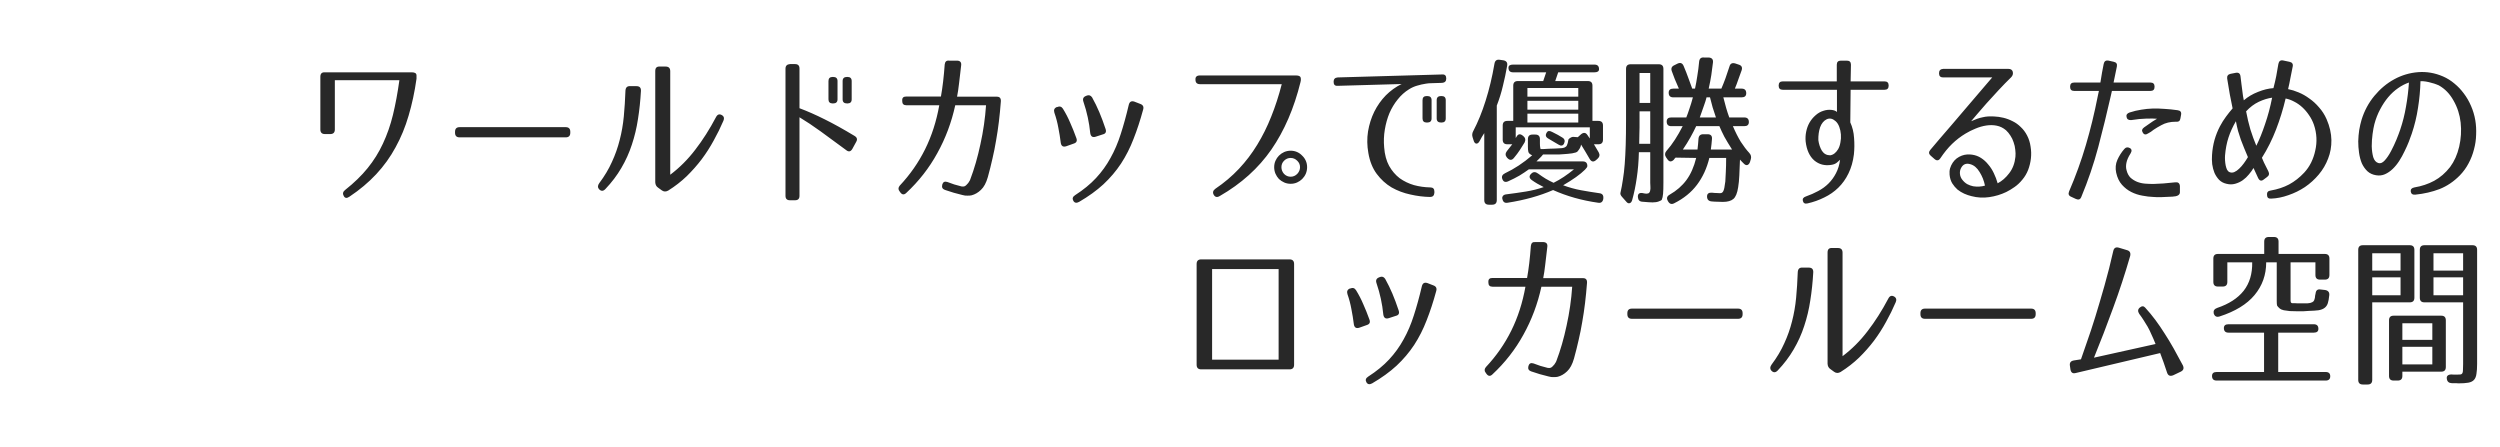 <svg width="744" height="133" viewBox="0 0 744 133" fill="none" xmlns="http://www.w3.org/2000/svg">
<path d="M123.954 23.435C123.399 27.355 122.615 31.014 121.602 34.411C120.622 37.776 119.332 40.912 117.731 43.819C116.163 46.726 114.236 49.405 111.949 51.855C109.695 54.272 107.049 56.494 104.011 58.519C103.227 59.074 102.655 59.009 102.296 58.323C101.904 57.637 102.051 57.033 102.737 56.51C105.383 54.419 107.604 52.263 109.401 50.042C111.23 47.788 112.749 45.354 113.958 42.741C115.199 40.095 116.196 37.237 116.947 34.166C117.698 31.063 118.335 27.633 118.858 23.876H99.65V38.527C99.65 39.442 99.193 39.899 98.278 39.899H96.71C95.795 39.899 95.338 39.442 95.338 38.527V22.847C95.338 21.9 95.795 21.459 96.71 21.524H122.582C123.497 21.524 123.954 21.834 123.954 22.455V23.435ZM168.348 37.841C169.263 37.841 169.72 38.298 169.72 39.213V39.507C169.72 40.422 169.263 40.879 168.348 40.879H136.792C135.877 40.879 135.42 40.422 135.42 39.507V39.213C135.42 38.298 135.877 37.841 136.792 37.841H168.348ZM199.463 52.002C202.24 49.911 204.722 47.429 206.911 44.554C209.132 41.679 211.19 38.445 213.085 34.852C213.542 33.97 214.179 33.807 214.996 34.362C215.486 34.721 215.584 35.244 215.29 35.93C214.441 37.923 213.477 39.883 212.399 41.81C211.354 43.737 210.161 45.599 208.822 47.396C207.483 49.16 205.996 50.842 204.363 52.443C202.73 54.011 200.9 55.432 198.875 56.706C198.189 57.098 197.552 57.082 196.964 56.657L195.886 55.873C195.331 55.514 195.037 54.975 195.004 54.256V21.132C195.004 20.185 195.461 19.744 196.376 19.809H198.091C199.006 19.809 199.463 20.266 199.463 21.181V52.002ZM189.418 25.64C190.365 25.64 190.806 26.13 190.741 27.11C190.578 30.017 190.284 32.794 189.859 35.44C189.467 38.053 188.863 40.585 188.046 43.035C187.262 45.452 186.217 47.772 184.91 49.993C183.636 52.182 182.052 54.272 180.157 56.265C179.504 56.951 178.867 56.951 178.246 56.265C177.821 55.775 177.854 55.187 178.344 54.501C179.912 52.41 181.17 50.303 182.117 48.18C183.097 46.057 183.865 43.884 184.42 41.663C185.008 39.409 185.416 37.073 185.645 34.656C185.874 32.239 186.037 29.674 186.135 26.963C186.2 26.016 186.674 25.575 187.556 25.64H189.418ZM237.928 32.206C240.28 33.088 242.763 34.182 245.376 35.489C248.022 36.796 250.995 38.445 254.294 40.438C255.078 40.895 255.241 41.5 254.784 42.251L253.657 44.309C253.167 45.158 252.546 45.273 251.795 44.652C249.018 42.594 246.503 40.748 244.249 39.115C241.995 37.482 239.888 36.077 237.928 34.901V58.274C237.928 59.156 237.487 59.597 236.605 59.597H235.086C234.204 59.597 233.763 59.156 233.763 58.274V20.446C233.763 19.597 234.204 19.139 235.086 19.074H236.605C237.487 19.074 237.928 19.515 237.928 20.397V32.206ZM253.461 29.56C253.461 30.377 253.036 30.785 252.187 30.785H252.089C251.207 30.785 250.766 30.377 250.766 29.56V24.121C250.766 23.304 251.207 22.896 252.089 22.896H252.187C253.036 22.896 253.461 23.304 253.461 24.121V29.56ZM249.247 29.56C249.247 30.377 248.806 30.785 247.924 30.785H247.826C246.977 30.785 246.552 30.377 246.552 29.56V24.121C246.552 23.304 246.977 22.896 247.826 22.896H247.924C248.806 22.896 249.247 23.304 249.247 24.121V29.56ZM296.679 28.776C297.528 28.776 297.92 29.25 297.855 30.197C297.692 32.32 297.496 34.329 297.267 36.224C297.038 38.119 296.761 39.981 296.434 41.81C296.14 43.607 295.781 45.403 295.356 47.2C294.964 48.964 294.507 50.793 293.984 52.688C293.494 54.419 292.808 55.693 291.926 56.51C291.077 57.327 290.146 57.866 289.133 58.127C288.872 58.192 288.48 58.225 287.957 58.225C287.467 58.258 286.944 58.192 286.389 58.029C284.69 57.637 282.959 57.131 281.195 56.51C280.476 56.249 280.215 55.742 280.411 54.991V54.942C280.64 54.158 281.146 53.897 281.93 54.158C282.583 54.419 283.269 54.664 283.988 54.893C284.707 55.089 285.425 55.285 286.144 55.481C286.503 55.546 286.814 55.53 287.075 55.432C287.369 55.301 287.728 54.975 288.153 54.452C288.218 54.354 288.3 54.223 288.398 54.06C288.529 53.897 288.643 53.684 288.741 53.423C289.95 50.254 290.962 46.743 291.779 42.888C292.628 39.033 293.184 35.179 293.445 31.324H284.282C283.171 36.42 281.391 41.173 278.941 45.583C276.524 49.993 273.437 53.946 269.68 57.441C269.059 58.029 268.488 57.98 267.965 57.294L267.72 56.951C267.263 56.396 267.279 55.824 267.769 55.236C270.84 51.969 273.355 48.36 275.315 44.407C277.275 40.454 278.68 36.093 279.529 31.324H269.729C268.912 31.324 268.504 30.916 268.504 30.099V29.952C268.439 29.135 268.831 28.727 269.68 28.727H280.019C280.509 26.016 280.885 22.831 281.146 19.172C281.244 18.323 281.685 17.947 282.469 18.045H284.919C285.768 18.11 286.144 18.568 286.046 19.417C285.817 21.573 285.605 23.386 285.409 24.856C285.246 26.326 285.05 27.633 284.821 28.776H296.679ZM323.335 28.482C324.021 28.188 324.576 28.351 325.001 28.972C325.818 30.442 326.536 31.912 327.157 33.382C327.778 34.852 328.398 36.518 329.019 38.38C329.313 39.262 329.035 39.801 328.186 39.997L326.079 40.683C325.164 40.977 324.625 40.634 324.462 39.654C324.299 38.021 324.054 36.453 323.727 34.95C323.4 33.415 322.959 31.83 322.404 30.197C322.143 29.38 322.42 28.825 323.237 28.531L323.335 28.482ZM339.358 30.932C340.175 31.226 340.452 31.798 340.191 32.647C339.342 35.783 338.394 38.674 337.349 41.32C336.336 43.966 335.095 46.416 333.625 48.67C332.155 50.891 330.407 52.949 328.382 54.844C326.357 56.706 323.939 58.454 321.13 60.087C320.346 60.512 319.774 60.397 319.415 59.744C319.056 59.091 319.235 58.535 319.954 58.078C322.437 56.477 324.511 54.779 326.177 52.982C327.876 51.153 329.313 49.16 330.489 47.004C331.698 44.848 332.71 42.48 333.527 39.899C334.376 37.286 335.177 34.378 335.928 31.177C336.157 30.262 336.712 29.952 337.594 30.246L339.358 30.932ZM314.613 31.863C315.332 31.536 315.903 31.7 316.328 32.353C317.177 33.725 317.896 35.113 318.484 36.518C319.105 37.89 319.709 39.393 320.297 41.026C320.656 41.908 320.395 42.48 319.513 42.741L317.308 43.525C316.393 43.819 315.854 43.492 315.691 42.545C315.495 40.977 315.25 39.458 314.956 37.988C314.695 36.518 314.303 35.032 313.78 33.529C313.519 32.712 313.78 32.141 314.564 31.814L314.613 31.863ZM385.614 22.455C386.333 22.455 386.79 22.602 386.986 22.896C387.084 23.059 387.133 23.255 387.133 23.484C387.166 23.713 387.133 24.023 387.035 24.415C385.108 32.222 382.217 38.919 378.362 44.505C374.507 50.058 369.395 54.664 363.025 58.323C362.241 58.813 361.637 58.699 361.212 57.98C360.82 57.294 360.983 56.69 361.702 56.167C364.315 54.403 366.651 52.427 368.709 50.238C370.767 48.049 372.58 45.665 374.148 43.084C375.749 40.471 377.137 37.678 378.313 34.705C379.522 31.7 380.567 28.482 381.449 25.052H357.145C356.23 25.052 355.773 24.611 355.773 23.729C355.708 22.88 356.149 22.455 357.096 22.455H385.614ZM384.095 47.004C383.344 47.004 382.69 47.282 382.135 47.837C381.612 48.36 381.351 48.997 381.351 49.748C381.351 50.499 381.612 51.169 382.135 51.757C382.69 52.312 383.344 52.59 384.095 52.59C384.846 52.59 385.5 52.312 386.055 51.757C386.61 51.169 386.888 50.499 386.888 49.748C386.888 48.997 386.61 48.36 386.055 47.837C385.5 47.282 384.846 47.004 384.095 47.004ZM384.095 44.848C384.781 44.848 385.418 44.979 386.006 45.24C386.594 45.501 387.1 45.861 387.525 46.318C387.982 46.743 388.342 47.249 388.603 47.837C388.864 48.425 388.995 49.062 388.995 49.748C388.995 50.434 388.864 51.087 388.603 51.708C388.342 52.296 387.982 52.819 387.525 53.276C387.1 53.701 386.594 54.044 386.006 54.305C385.418 54.566 384.781 54.697 384.095 54.697C383.409 54.697 382.772 54.566 382.184 54.305C381.596 54.044 381.073 53.701 380.616 53.276C380.191 52.819 379.848 52.296 379.587 51.708C379.326 51.087 379.195 50.434 379.195 49.748C379.195 49.062 379.326 48.425 379.587 47.837C379.848 47.249 380.191 46.743 380.616 46.318C381.073 45.861 381.596 45.501 382.184 45.24C382.805 44.979 383.442 44.848 384.095 44.848ZM429.175 22.161C429.992 22.096 430.4 22.488 430.4 23.337V23.386C430.4 24.17 429.992 24.595 429.175 24.66L425.99 24.758C425.402 24.758 424.847 24.807 424.324 24.905C423.442 25.036 422.576 25.232 421.727 25.493C420.91 25.722 420.11 26.081 419.326 26.571C418.052 27.355 416.925 28.368 415.945 29.609C414.965 30.818 414.148 32.173 413.495 33.676C412.874 35.179 412.417 36.812 412.123 38.576C411.829 40.307 411.764 42.071 411.927 43.868C412.09 46.024 412.58 47.853 413.397 49.356C414.246 50.859 415.292 52.084 416.533 53.031C417.807 53.946 419.228 54.632 420.796 55.089C422.364 55.514 423.981 55.742 425.647 55.775C426.464 55.775 426.872 56.183 426.872 57V57.392C426.807 58.209 426.382 58.617 425.598 58.617C423.671 58.584 421.711 58.339 419.718 57.882C417.725 57.457 415.863 56.755 414.132 55.775C412.433 54.762 410.963 53.423 409.722 51.757C408.481 50.091 407.648 48.017 407.223 45.534C406.831 43.345 406.798 41.206 407.125 39.115C407.484 36.992 408.105 35.032 408.987 33.235C409.902 31.406 411.045 29.789 412.417 28.384C413.822 26.979 415.39 25.852 417.121 25.003L398.109 25.542C397.292 25.607 396.884 25.215 396.884 24.366V24.317C396.884 23.533 397.292 23.108 398.109 23.043L429.175 22.161ZM430.253 35.244C430.253 36.061 429.828 36.469 428.979 36.469H428.881C427.999 36.469 427.558 36.061 427.558 35.244V29.805C427.558 28.988 427.999 28.58 428.881 28.58H428.979C429.828 28.58 430.253 28.988 430.253 29.805V35.244ZM426.039 35.244C426.039 36.061 425.598 36.469 424.716 36.469H424.618C423.769 36.469 423.344 36.061 423.344 35.244V29.805C423.344 28.988 423.769 28.58 424.618 28.58H424.716C425.598 28.58 426.039 28.988 426.039 29.805V35.244ZM445.443 59.548C445.443 60.463 444.986 60.92 444.071 60.92H443.091C442.176 60.92 441.719 60.463 441.719 59.548V39.605C441.458 39.997 441.213 40.389 440.984 40.781C440.788 41.173 440.576 41.565 440.347 41.957C440.053 42.512 439.71 42.774 439.318 42.741C438.959 42.676 438.697 42.349 438.534 41.761L438.24 40.83C438.044 40.209 438.109 39.605 438.436 39.017C439.841 36.338 441.066 33.333 442.111 30.001C443.189 26.636 444.071 22.945 444.757 18.927C444.92 18.012 445.459 17.637 446.374 17.8L447.403 17.947C448.318 18.11 448.693 18.649 448.53 19.564C448.171 21.622 447.746 23.631 447.256 25.591C446.799 27.551 446.194 29.495 445.443 31.422V59.548ZM447.06 59.352C446.962 58.437 447.37 57.931 448.285 57.833C450.376 57.572 452.319 57.294 454.116 57C455.945 56.706 457.709 56.265 459.408 55.677C458.069 55.024 456.876 54.321 455.831 53.57C455.014 52.949 454.998 52.296 455.782 51.61C456.337 51.087 456.991 51.104 457.742 51.659C458.493 52.214 459.245 52.721 459.996 53.178C460.78 53.635 461.564 54.044 462.348 54.403C463.393 53.88 464.406 53.292 465.386 52.639C466.366 51.986 467.379 51.234 468.424 50.385H454.998C454.149 51.006 453.218 51.626 452.205 52.247C451.192 52.835 450.065 53.407 448.824 53.962C447.942 54.354 447.354 54.093 447.06 53.178C446.831 52.492 447.109 51.953 447.893 51.561C450.67 50.254 453.365 48.474 455.978 46.22C455.357 45.959 454.982 45.632 454.851 45.24C454.753 44.848 454.704 44.342 454.704 43.721V41.418C454.704 40.503 455.161 40.046 456.076 40.046H456.909C457.824 40.046 458.281 40.503 458.281 41.418V42.741C458.281 43.231 458.314 43.639 458.379 43.966C458.412 44.129 458.444 44.26 458.477 44.358C458.575 44.358 458.869 44.358 459.359 44.358C459.882 44.325 460.437 44.293 461.025 44.26C461.613 44.227 462.152 44.211 462.642 44.211C463.165 44.178 463.475 44.162 463.573 44.162C464.52 44.162 465.223 44.064 465.68 43.868C466.007 43.705 466.219 43.492 466.317 43.231C466.448 42.937 466.546 42.643 466.611 42.349L466.758 41.516C466.889 41.385 467.019 41.255 467.15 41.124C467.281 41.026 467.428 40.944 467.591 40.879C467.754 40.781 467.95 40.732 468.179 40.732L469.551 40.83L470.531 39.948C471.282 39.36 471.903 39.425 472.393 40.144C472.72 40.601 472.965 40.961 473.128 41.222V37.89H451.078V41.075C451.143 40.944 451.209 40.846 451.274 40.781C451.731 39.866 452.352 39.719 453.136 40.34L453.332 40.487C453.953 41.01 454.083 41.647 453.724 42.398C453.267 43.149 452.793 43.901 452.303 44.652C451.813 45.403 451.225 46.187 450.539 47.004C449.918 47.755 449.265 47.755 448.579 47.004L448.481 46.906C447.958 46.285 447.942 45.648 448.432 44.995L450.049 42.937H448.579C447.664 42.937 447.207 42.48 447.207 41.565V37.351C447.207 36.436 447.664 35.979 448.579 35.979H450.343V25.493C450.343 24.578 450.8 24.121 451.715 24.121H459.261L460.143 21.524H450.294C449.379 21.524 448.922 21.067 448.922 20.152C448.922 19.531 449.379 19.221 450.294 19.221H474.5C475.415 19.221 475.872 19.678 475.872 20.593C475.872 21.214 475.415 21.524 474.5 21.524H463.72L462.838 24.121H472.54C473.455 24.121 473.912 24.578 473.912 25.493V35.979H475.676C476.591 35.979 477.048 36.436 477.048 37.351V41.565C477.048 42.48 476.591 42.937 475.676 42.937H474.353C474.647 43.46 474.908 43.901 475.137 44.26C475.366 44.619 475.578 44.979 475.774 45.338C476.166 46.057 476.052 46.694 475.431 47.249L474.99 47.641C474.239 48.294 473.602 48.18 473.079 47.298C472.622 46.481 472.181 45.73 471.756 45.044C471.331 44.325 470.923 43.656 470.531 43.035C470.466 43.427 470.351 43.77 470.188 44.064C470.025 44.358 469.796 44.685 469.502 45.044C469.404 45.175 469.208 45.289 468.914 45.387C468.62 45.485 468.277 45.567 467.885 45.632C467.493 45.697 467.068 45.746 466.611 45.779C466.186 45.812 465.778 45.844 465.386 45.877C465.027 45.91 464.537 45.942 463.916 45.975C463.328 45.975 462.609 45.975 461.76 45.975C461.662 45.975 461.482 45.975 461.221 45.975C460.96 45.975 460.682 45.975 460.388 45.975C460.127 45.975 459.882 45.975 459.653 45.975C459.424 45.975 459.277 45.975 459.212 45.975C459.147 46.138 458.493 46.824 457.252 48.033H471.021C471.936 48.033 472.393 48.49 472.393 49.405C472.393 49.666 472.164 50.026 471.707 50.483C470.302 51.888 468.13 53.439 465.19 55.138C466.954 55.791 468.718 56.281 470.482 56.608C472.246 56.935 474.059 57.229 475.921 57.49C476.836 57.588 477.244 58.094 477.146 59.009V59.156C476.983 60.103 476.46 60.495 475.578 60.332C470.743 59.646 466.284 58.388 462.201 56.559C458.216 58.29 453.708 59.548 448.677 60.332C447.795 60.495 447.272 60.103 447.109 59.156L447.06 58.862V59.352ZM454.557 28.776H469.698V26.179H454.557V28.776ZM454.557 30.001V32.647H469.698V30.001H454.557ZM454.557 33.823V36.469H469.698V33.823H454.557ZM460.829 41.271C459.98 40.814 459.816 40.193 460.339 39.409C460.633 38.886 461.188 38.854 462.005 39.311C462.626 39.605 463.165 39.883 463.622 40.144C464.112 40.405 464.553 40.667 464.945 40.928C465.664 41.353 465.827 41.973 465.435 42.79C465.076 43.411 464.537 43.492 463.818 43.035C463.361 42.741 462.887 42.463 462.397 42.202C461.907 41.908 461.384 41.598 460.829 41.271ZM497.383 37.547C496.468 37.547 496.011 37.09 496.011 36.175C496.011 35.358 496.468 34.95 497.383 34.95H501.842C502.136 34.231 502.446 33.366 502.773 32.353C503.132 31.34 503.475 30.213 503.802 28.972H497.971C497.056 28.972 496.599 28.515 496.599 27.6C496.599 26.783 497.056 26.375 497.971 26.375H499.637C499.18 25.33 498.771 24.382 498.412 23.533C498.085 22.684 497.791 21.9 497.53 21.181C497.236 20.364 497.481 19.776 498.265 19.417L499.245 18.927C500.094 18.535 500.699 18.78 501.058 19.662C501.613 20.969 502.087 22.177 502.479 23.288C502.871 24.399 503.247 25.428 503.606 26.375H504.439C504.7 25.166 504.929 23.892 505.125 22.553C505.354 21.214 505.533 19.809 505.664 18.339C505.762 17.424 506.252 17.016 507.134 17.114H508.506C509.453 17.179 509.878 17.669 509.78 18.584C509.649 19.793 509.486 21.034 509.29 22.308C509.094 23.582 508.833 24.938 508.506 26.375H512.279C512.704 25.395 513.112 24.366 513.504 23.288C513.896 22.177 514.288 21.018 514.68 19.809C514.909 18.927 515.48 18.617 516.395 18.878L517.424 19.221C518.306 19.482 518.6 20.054 518.306 20.936C517.947 21.949 517.604 22.896 517.277 23.778C516.983 24.66 516.656 25.526 516.297 26.375H518.306C519.221 26.375 519.678 26.832 519.678 27.747C519.678 28.564 519.221 28.972 518.306 28.972H512.867C513.128 30.05 513.406 31.095 513.7 32.108C513.994 33.121 514.304 34.068 514.631 34.95H519.09C520.005 34.95 520.462 35.407 520.462 36.322C520.462 37.139 520.005 37.547 519.09 37.547H515.709C516.46 39.311 517.244 40.863 518.061 42.202C518.91 43.509 519.743 44.603 520.56 45.485C521.083 46.04 521.246 46.661 521.05 47.347L520.805 48.18C520.642 48.67 520.38 48.98 520.021 49.111C519.694 49.209 519.351 49.078 518.992 48.719C518.796 48.49 518.584 48.278 518.355 48.082C518.159 47.853 517.979 47.657 517.816 47.494C517.751 49.323 517.685 50.908 517.62 52.247C517.555 53.586 517.44 54.746 517.277 55.726C517.016 57.457 516.542 58.617 515.856 59.205C515.17 59.793 514.125 60.087 512.72 60.087C512.295 60.087 511.789 60.071 511.201 60.038C510.613 60.038 509.992 60.005 509.339 59.94C508.457 59.842 508.016 59.352 508.016 58.47C508.016 57.653 508.506 57.278 509.486 57.343C509.943 57.408 510.384 57.441 510.809 57.441C511.234 57.474 511.577 57.49 511.838 57.49C512.067 57.49 512.246 57.457 512.377 57.392C512.54 57.327 512.687 57.18 512.818 56.951C512.949 56.722 513.063 56.379 513.161 55.922C513.259 55.465 513.357 54.828 513.455 54.011C513.52 53.292 513.569 52.345 513.602 51.169C513.667 49.993 513.7 48.605 513.7 47.004H508.702C507.951 50.075 506.726 52.737 505.027 54.991C503.328 57.245 501.074 59.074 498.265 60.479C497.481 60.904 496.86 60.708 496.403 59.891L496.354 59.793C495.897 59.009 496.076 58.388 496.893 57.931C498.951 56.755 500.617 55.301 501.891 53.57C503.165 51.839 504.129 49.65 504.782 47.004L498.657 46.906C498.559 47.004 498.461 47.102 498.363 47.2C498.265 47.298 498.183 47.412 498.118 47.543C497.759 47.902 497.399 48.066 497.04 48.033C496.713 47.968 496.419 47.723 496.158 47.298L495.815 46.808C495.39 46.155 495.423 45.534 495.913 44.946C496.86 43.868 497.71 42.741 498.461 41.565C499.245 40.356 500.013 39.017 500.764 37.547H497.383ZM483.908 20.495C483.908 19.58 484.365 19.123 485.28 19.123H493.659C494.574 19.123 495.031 19.58 495.031 20.495V54.403C495.031 55.808 494.998 56.886 494.933 57.637C494.868 58.421 494.737 59.025 494.541 59.45C494.476 59.581 494.182 59.744 493.659 59.94C493.169 60.136 492.548 60.234 491.797 60.234C491.536 60.234 491.16 60.218 490.67 60.185C490.18 60.152 489.559 60.103 488.808 60.038C487.959 60.005 487.501 59.548 487.436 58.666C487.371 57.751 487.795 57.343 488.71 57.441C489.069 57.506 489.331 57.555 489.494 57.588C489.69 57.621 489.837 57.637 489.935 57.637C490.36 57.637 490.654 57.539 490.817 57.343C490.98 57.147 491.078 56.902 491.111 56.608C491.176 56.281 491.193 55.922 491.16 55.53C491.127 55.138 491.111 54.762 491.111 54.403V45.289H487.73C487.665 48.066 487.452 50.63 487.093 52.982C486.766 55.301 486.309 57.506 485.721 59.597C485.558 60.12 485.296 60.414 484.937 60.479C484.61 60.577 484.267 60.397 483.908 59.94L482.781 58.666C482.324 58.176 482.144 57.751 482.242 57.392C482.536 56.118 482.781 54.795 482.977 53.423C483.206 52.051 483.385 50.516 483.516 48.817C483.647 47.118 483.745 45.224 483.81 43.133C483.875 41.042 483.908 38.641 483.908 35.93V20.495ZM487.926 30.638H491.111V21.72H487.926V30.638ZM510.662 34.95C510.303 33.937 509.976 32.941 509.682 31.961C509.421 30.981 509.159 29.985 508.898 28.972H507.869C507.706 29.658 507.444 30.491 507.085 31.471C506.758 32.451 506.35 33.611 505.86 34.95H510.662ZM487.926 33.137V37.988C487.926 38.543 487.91 39.229 487.877 40.046C487.877 40.83 487.861 41.745 487.828 42.79H491.111V33.137H487.926ZM505.174 44.505C505.305 43.427 505.403 42.365 505.468 41.32C505.533 40.405 506.007 39.948 506.889 39.948H508.163C509.11 39.948 509.551 40.405 509.486 41.32C509.453 41.875 509.404 42.414 509.339 42.937C509.306 43.427 509.241 43.95 509.143 44.505H515.464C514.549 43.068 513.782 41.794 513.161 40.683C512.573 39.54 512.083 38.494 511.691 37.547H504.782C504.292 38.592 503.72 39.703 503.067 40.879C502.414 42.055 501.662 43.264 500.813 44.505H505.174ZM560.838 24.219C561.655 24.219 562.063 24.627 562.063 25.444V25.493C562.063 26.31 561.655 26.718 560.838 26.718H550.744L550.646 36.42C551.299 37.857 551.675 39.409 551.773 41.075C551.904 42.708 551.887 44.325 551.724 45.926C551.463 48.049 550.924 49.944 550.107 51.61C549.323 53.243 548.31 54.664 547.069 55.873C545.86 57.049 544.472 58.013 542.904 58.764C541.336 59.548 539.686 60.136 537.955 60.528C537.171 60.724 536.697 60.479 536.534 59.793C536.371 59.172 536.665 58.731 537.416 58.47C538.723 58.013 539.948 57.474 541.091 56.853C542.267 56.232 543.296 55.481 544.178 54.599C545.06 53.717 545.795 52.704 546.383 51.561C547.004 50.385 547.412 49.046 547.608 47.543C547.445 47.706 547.134 47.984 546.677 48.376C546.252 48.735 545.697 48.964 545.011 49.062C543.051 49.389 541.352 48.948 539.915 47.739C538.51 46.498 537.661 44.636 537.367 42.153C537.269 41.173 537.318 40.193 537.514 39.213C537.71 38.233 538.037 37.335 538.494 36.518C538.984 35.669 539.588 34.934 540.307 34.313C541.026 33.66 541.842 33.202 542.757 32.941C543.476 32.712 544.211 32.631 544.962 32.696C545.746 32.761 546.318 32.974 546.677 33.333V26.718H530.556C529.739 26.718 529.331 26.31 529.331 25.493V25.444C529.331 24.627 529.739 24.219 530.556 24.219H546.628V19.27C546.628 18.453 547.036 18.045 547.853 18.045H549.617C550.434 18.045 550.842 18.453 550.842 19.27L550.744 24.219H560.838ZM546.236 36.028C545.387 35.277 544.521 35.097 543.639 35.489C542.757 35.914 542.104 36.698 541.679 37.841C541.287 38.984 541.107 40.275 541.14 41.712C541.303 42.921 541.663 43.982 542.218 44.897C542.806 45.779 543.623 46.22 544.668 46.22C545.583 46.089 546.367 45.485 547.02 44.407C547.347 43.852 547.575 43.182 547.706 42.398C547.869 41.614 547.918 40.814 547.853 39.997C547.788 39.18 547.624 38.429 547.363 37.743C547.102 37.024 546.726 36.453 546.236 36.028ZM597.686 20.495C598.405 20.495 598.846 20.789 599.009 21.377C599.14 21.998 598.976 22.537 598.519 22.994C597.31 24.17 596.053 25.46 594.746 26.865C593.472 28.237 592.263 29.56 591.12 30.834C590.009 32.075 589.046 33.186 588.229 34.166C587.412 35.113 586.873 35.75 586.612 36.077C587.265 35.783 587.87 35.538 588.425 35.342C588.98 35.146 589.519 34.999 590.042 34.901C590.565 34.77 591.087 34.689 591.61 34.656C592.165 34.623 592.77 34.623 593.423 34.656C594.338 34.689 595.269 34.819 596.216 35.048C597.163 35.277 598.078 35.62 598.96 36.077C599.842 36.502 600.642 37.073 601.361 37.792C602.112 38.478 602.749 39.327 603.272 40.34C603.795 41.353 604.138 42.447 604.301 43.623C604.497 44.799 604.53 45.975 604.399 47.151C604.268 48.327 603.991 49.47 603.566 50.581C603.141 51.659 602.57 52.623 601.851 53.472C601.1 54.387 600.316 55.122 599.499 55.677C598.715 56.232 597.898 56.722 597.049 57.147C595.481 57.898 593.799 58.405 592.002 58.666C590.205 58.927 588.441 58.829 586.71 58.372C586.024 58.209 585.305 57.964 584.554 57.637C583.835 57.31 583.166 56.902 582.545 56.412C581.957 55.889 581.434 55.269 580.977 54.55C580.552 53.831 580.291 52.982 580.193 52.002C580.128 51.316 580.177 50.679 580.34 50.091C580.536 49.47 580.797 48.915 581.124 48.425C581.451 47.935 581.843 47.51 582.3 47.151C582.79 46.792 583.296 46.514 583.819 46.318C584.342 46.122 584.864 46.008 585.387 45.975C585.91 45.942 586.4 45.959 586.857 46.024C587.837 46.155 588.735 46.481 589.552 47.004C590.369 47.527 591.087 48.18 591.708 48.964C592.361 49.715 592.917 50.581 593.374 51.561C593.831 52.508 594.207 53.505 594.501 54.55C595.775 53.897 596.918 52.9 597.931 51.561C598.976 50.222 599.597 48.588 599.793 46.661C599.858 45.975 599.842 45.273 599.744 44.554C599.679 43.803 599.515 43.068 599.254 42.349C599.025 41.63 598.715 40.977 598.323 40.389C597.931 39.768 597.49 39.229 597 38.772C596.151 38.053 595.22 37.596 594.207 37.4C593.227 37.204 592.198 37.188 591.12 37.351C590.042 37.514 588.964 37.825 587.886 38.282C586.841 38.707 585.861 39.197 584.946 39.752C583.476 40.634 582.137 41.663 580.928 42.839C579.719 44.015 578.56 45.436 577.449 47.102C576.959 47.821 576.387 47.902 575.734 47.347L574.558 46.318C573.97 45.795 573.937 45.224 574.46 44.603C575.146 43.786 576.044 42.725 577.155 41.418C578.298 40.079 579.523 38.658 580.83 37.155C582.137 35.62 583.46 34.068 584.799 32.5C586.171 30.899 587.412 29.446 588.523 28.139C589.666 26.8 590.63 25.673 591.414 24.758C592.198 23.811 592.688 23.239 592.884 23.043H578.282C577.465 23.043 577.057 22.635 577.057 21.818V21.769C577.057 20.985 577.465 20.56 578.282 20.495H597.686ZM586.367 48.866C585.158 48.507 584.26 48.85 583.672 49.895C583.345 50.45 583.215 51.071 583.28 51.757C583.345 52.41 583.574 52.982 583.966 53.472C584.391 54.027 584.881 54.468 585.436 54.795C585.991 55.089 586.579 55.301 587.2 55.432C587.821 55.53 588.425 55.563 589.013 55.53C589.634 55.497 590.205 55.399 590.728 55.236C590.434 53.766 589.895 52.41 589.111 51.169C588.36 49.928 587.445 49.16 586.367 48.866ZM648.891 35.244C648.793 35.995 648.336 36.322 647.519 36.224C645.853 36.224 644.416 36.567 643.207 37.253C642.782 37.482 642.374 37.71 641.982 37.939C641.623 38.135 641.263 38.364 640.904 38.625C640.643 38.821 640.381 39.017 640.12 39.213C639.891 39.376 639.614 39.54 639.287 39.703C638.568 40.193 638.029 40.095 637.67 39.409C637.311 38.854 637.458 38.347 638.111 37.89C638.666 37.498 639.205 37.122 639.728 36.763C640.251 36.371 640.986 35.897 641.933 35.342C641.247 35.277 640.202 35.26 638.797 35.293C637.392 35.326 635.89 35.473 634.289 35.734C633.472 35.799 632.999 35.505 632.868 34.852C632.705 34.199 632.999 33.741 633.75 33.48C634.959 33.088 636.118 32.81 637.229 32.647C638.34 32.451 639.467 32.337 640.61 32.304C641.753 32.271 642.929 32.304 644.138 32.402C645.347 32.467 646.637 32.598 648.009 32.794C648.891 32.892 649.25 33.349 649.087 34.166L648.891 35.244ZM648.744 57.196C648.744 58.013 648.009 58.454 646.539 58.519C645.232 58.584 644.138 58.633 643.256 58.666C642.407 58.699 641.606 58.682 640.855 58.617C639.842 58.584 638.748 58.454 637.572 58.225C636.429 58.029 635.334 57.67 634.289 57.147C633.244 56.624 632.313 55.906 631.496 54.991C630.679 54.076 630.108 52.884 629.781 51.414C629.487 50.042 629.601 48.768 630.124 47.592C630.647 46.416 631.333 45.338 632.182 44.358C632.639 43.803 633.195 43.705 633.848 44.064C634.436 44.391 634.501 44.93 634.044 45.681C633.391 46.694 632.982 47.625 632.819 48.474C632.656 49.291 632.672 50.026 632.868 50.679C633.097 51.594 633.489 52.329 634.044 52.884C634.632 53.407 635.285 53.815 636.004 54.109C636.755 54.403 637.539 54.583 638.356 54.648C639.205 54.713 640.038 54.746 640.855 54.746C641.868 54.713 642.848 54.664 643.795 54.599C644.775 54.534 645.967 54.419 647.372 54.256C648.221 54.158 648.679 54.534 648.744 55.383V57.196ZM639.973 24.562C640.79 24.562 641.198 24.97 641.198 25.787V25.836C641.198 26.653 640.79 27.061 639.973 27.061H628.507L628.164 28.58C627.021 33.643 625.779 38.707 624.44 43.77C623.101 48.801 621.418 53.75 619.393 58.617C619.099 59.368 618.56 59.564 617.776 59.205L616.404 58.568C615.653 58.274 615.44 57.735 615.767 56.951C617.727 52.41 619.393 47.804 620.765 43.133C622.137 38.462 623.297 33.709 624.244 28.874C624.309 28.547 624.375 28.237 624.44 27.943C624.505 27.616 624.571 27.322 624.636 27.061H617.286C616.469 27.061 616.061 26.653 616.061 25.836V25.787C616.061 24.97 616.469 24.562 617.286 24.562H625.077C625.273 23.419 625.436 22.422 625.567 21.573C625.73 20.691 625.894 19.842 626.057 19.025C626.22 18.208 626.71 17.882 627.527 18.045L629.046 18.388C629.83 18.551 630.14 19.025 629.977 19.809L628.997 24.562H639.973ZM681.329 18.388C682.146 18.551 682.472 19.025 682.309 19.809C682.08 20.952 681.852 22.096 681.623 23.239C681.427 24.35 681.198 25.444 680.937 26.522C681.95 26.718 682.995 27.045 684.073 27.502C685.184 27.959 686.245 28.564 687.258 29.315C688.303 30.034 689.267 30.916 690.149 31.961C691.064 32.974 691.815 34.15 692.403 35.489C693.318 37.612 693.791 39.67 693.824 41.663C693.857 43.623 693.53 45.469 692.844 47.2C692.191 48.931 691.26 50.516 690.051 51.953C688.842 53.39 687.47 54.632 685.935 55.677C684.4 56.69 682.766 57.49 681.035 58.078C679.304 58.699 677.589 59.042 675.89 59.107C675.073 59.172 674.665 58.797 674.665 57.98C674.6 57.229 674.959 56.804 675.743 56.706C677.801 56.347 679.63 55.742 681.231 54.893C682.864 54.011 684.367 52.835 685.739 51.365C686.556 50.483 687.242 49.487 687.797 48.376C688.352 47.233 688.761 46.04 689.022 44.799C689.316 43.525 689.43 42.251 689.365 40.977C689.3 39.67 689.055 38.396 688.63 37.155C688.271 36.11 687.781 35.146 687.16 34.264C686.572 33.382 685.902 32.598 685.151 31.912C684.4 31.226 683.599 30.671 682.75 30.246C681.901 29.789 681.051 29.478 680.202 29.315C679.451 32.484 678.503 35.554 677.36 38.527C676.217 41.5 674.812 44.309 673.146 46.955C673.211 47.053 673.407 47.51 673.734 48.327C674.093 49.111 674.534 49.993 675.057 50.973C675.416 51.692 675.286 52.263 674.665 52.688L673.685 53.423C672.999 53.978 672.444 53.831 672.019 52.982L670.647 49.993C670.288 50.614 669.83 51.251 669.275 51.904C668.752 52.557 668.148 53.129 667.462 53.619C666.776 54.109 666.008 54.468 665.159 54.697C664.342 54.926 663.493 54.926 662.611 54.697C661.729 54.501 660.994 54.109 660.406 53.521C659.851 52.933 659.393 52.247 659.034 51.463C658.707 50.646 658.479 49.781 658.348 48.866C658.25 47.919 658.234 47.004 658.299 46.122C658.397 44.587 658.642 43.1 659.034 41.663C659.459 40.193 659.998 38.837 660.651 37.596C661.206 36.551 661.811 35.587 662.464 34.705C663.117 33.823 663.771 33.006 664.424 32.255C664.13 30.883 663.852 29.495 663.591 28.09C663.33 26.653 663.068 25.085 662.807 23.386C662.709 22.602 663.052 22.128 663.836 21.965L665.355 21.671C666.204 21.508 666.678 21.867 666.776 22.749C666.907 23.664 667.005 24.464 667.07 25.15C667.168 25.836 667.25 26.457 667.315 27.012C667.38 27.567 667.446 28.074 667.511 28.531C667.576 28.988 667.658 29.429 667.756 29.854C668.965 28.809 670.369 27.976 671.97 27.355C673.571 26.702 675.106 26.326 676.576 26.228C676.903 24.987 677.18 23.794 677.409 22.651C677.638 21.475 677.85 20.266 678.046 19.025C678.209 18.176 678.683 17.833 679.467 17.996L681.329 18.388ZM668.442 33.137C668.801 35.064 669.226 36.861 669.716 38.527C670.239 40.193 670.827 41.81 671.48 43.378C672.395 41.549 673.26 39.409 674.077 36.959C674.926 34.509 675.629 31.879 676.184 29.07C674.943 29.233 673.62 29.642 672.215 30.295C670.843 30.948 669.585 31.896 668.442 33.137ZM665.404 36.077C664.457 37.71 663.722 39.327 663.199 40.928C662.676 42.529 662.333 44.309 662.17 46.269C662.137 46.726 662.137 47.216 662.17 47.739C662.203 48.262 662.268 48.768 662.366 49.258C662.464 49.715 662.595 50.124 662.758 50.483C662.954 50.842 663.199 51.087 663.493 51.218C663.95 51.414 664.424 51.414 664.914 51.218C665.437 50.989 665.927 50.646 666.384 50.189C666.874 49.732 667.331 49.209 667.756 48.621C668.213 48 668.622 47.38 668.981 46.759C668.589 45.812 668.213 44.913 667.854 44.064C667.495 43.215 667.168 42.382 666.874 41.565C666.58 40.716 666.302 39.85 666.041 38.968C665.812 38.086 665.6 37.122 665.404 36.077ZM732.044 52.198C730.247 54.027 728.238 55.383 726.017 56.265C723.796 57.114 721.378 57.67 718.765 57.931C717.981 57.996 717.54 57.686 717.442 57C717.344 56.347 717.703 55.938 718.52 55.775C720.676 55.416 722.636 54.762 724.4 53.815C726.197 52.835 727.781 51.463 729.153 49.699C730.394 48.033 731.293 46.024 731.848 43.672C732.403 41.287 732.55 38.886 732.289 36.469C732.028 34.117 731.325 31.945 730.182 29.952C729.071 27.927 727.601 26.408 725.772 25.395C725.674 25.33 725.429 25.232 725.037 25.101C724.645 24.938 724.171 24.791 723.616 24.66C723.093 24.497 722.538 24.366 721.95 24.268C721.362 24.17 720.823 24.137 720.333 24.17C720.268 26.816 720.023 29.462 719.598 32.108C719.206 34.721 718.585 37.286 717.736 39.801C717.507 40.487 717.213 41.287 716.854 42.202C716.495 43.117 716.07 44.064 715.58 45.044C715.123 46.024 714.6 46.971 714.012 47.886C713.424 48.801 712.771 49.601 712.052 50.287C711.333 50.973 710.566 51.496 709.749 51.855C708.932 52.214 708.05 52.312 707.103 52.149C706.09 51.986 705.241 51.594 704.555 50.973C703.869 50.32 703.314 49.536 702.889 48.621C702.497 47.674 702.219 46.628 702.056 45.485C701.893 44.342 701.811 43.198 701.811 42.055C701.844 40.879 701.942 39.752 702.105 38.674C702.301 37.563 702.53 36.567 702.791 35.685C703.608 33.006 704.882 30.622 706.613 28.531C708.344 26.44 710.321 24.791 712.542 23.582C714.763 22.373 717.132 21.671 719.647 21.475C722.162 21.279 724.629 21.704 727.046 22.749C728.255 23.272 729.382 23.974 730.427 24.856C731.472 25.705 732.403 26.685 733.22 27.796C734.069 28.907 734.788 30.148 735.376 31.52C735.964 32.859 736.389 34.28 736.65 35.783C736.879 37.155 736.96 38.592 736.895 40.095C736.862 41.565 736.65 43.019 736.258 44.456C735.899 45.893 735.36 47.282 734.641 48.621C733.955 49.928 733.089 51.12 732.044 52.198ZM706.613 36.959C706.417 37.71 706.237 38.69 706.074 39.899C705.911 41.108 705.829 42.316 705.829 43.525C705.862 44.734 706.009 45.812 706.27 46.759C706.564 47.706 707.07 48.294 707.789 48.523C708.41 48.719 709.047 48.458 709.7 47.739C710.353 47.02 710.974 46.106 711.562 44.995C712.15 43.884 712.689 42.741 713.179 41.565C713.669 40.356 714.045 39.36 714.306 38.576C715.057 36.355 715.629 34.084 716.021 31.765C716.446 29.413 716.74 27.012 716.903 24.562C715.825 24.921 714.747 25.477 713.669 26.228C712.624 26.947 711.644 27.845 710.729 28.923C709.847 29.968 709.047 31.177 708.328 32.549C707.609 33.888 707.038 35.358 706.613 36.959ZM383.752 77.19C384.667 77.19 385.124 77.647 385.124 78.562V108.55C385.124 109.465 384.667 109.922 383.752 109.922H357.488C356.573 109.922 356.116 109.465 356.116 108.55V78.562C356.116 77.647 356.573 77.19 357.488 77.19H383.752ZM380.518 80.081H360.722V107.031H380.518V80.081ZM410.555 82.482C411.241 82.188 411.796 82.351 412.221 82.972C413.038 84.442 413.756 85.912 414.377 87.382C414.998 88.852 415.618 90.518 416.239 92.38C416.533 93.262 416.255 93.801 415.406 93.997L413.299 94.683C412.384 94.977 411.845 94.634 411.682 93.654C411.519 92.021 411.274 90.453 410.947 88.95C410.62 87.415 410.179 85.83 409.624 84.197C409.363 83.38 409.64 82.825 410.457 82.531L410.555 82.482ZM426.578 84.932C427.395 85.226 427.672 85.798 427.411 86.647C426.562 89.783 425.614 92.674 424.569 95.32C423.556 97.966 422.315 100.416 420.845 102.67C419.375 104.891 417.627 106.949 415.602 108.844C413.577 110.706 411.159 112.454 408.35 114.087C407.566 114.512 406.994 114.397 406.635 113.744C406.276 113.091 406.455 112.535 407.174 112.078C409.657 110.477 411.731 108.779 413.397 106.982C415.096 105.153 416.533 103.16 417.709 101.004C418.918 98.848 419.93 96.48 420.747 93.899C421.596 91.286 422.397 88.378 423.148 85.177C423.377 84.262 423.932 83.952 424.814 84.246L426.578 84.932ZM401.833 85.863C402.552 85.536 403.123 85.7 403.548 86.353C404.397 87.725 405.116 89.113 405.704 90.518C406.325 91.89 406.929 93.393 407.517 95.026C407.876 95.908 407.615 96.48 406.733 96.741L404.528 97.525C403.613 97.819 403.074 97.492 402.911 96.545C402.715 94.977 402.47 93.458 402.176 91.988C401.915 90.518 401.523 89.032 401 87.529C400.739 86.712 401 86.141 401.784 85.814L401.833 85.863ZM471.119 82.776C471.968 82.776 472.36 83.25 472.295 84.197C472.132 86.32 471.936 88.329 471.707 90.224C471.478 92.119 471.201 93.981 470.874 95.81C470.58 97.607 470.221 99.403 469.796 101.2C469.404 102.964 468.947 104.793 468.424 106.688C467.934 108.419 467.248 109.693 466.366 110.51C465.517 111.327 464.586 111.866 463.573 112.127C463.312 112.192 462.92 112.225 462.397 112.225C461.907 112.258 461.384 112.192 460.829 112.029C459.13 111.637 457.399 111.131 455.635 110.51C454.916 110.249 454.655 109.742 454.851 108.991V108.942C455.08 108.158 455.586 107.897 456.37 108.158C457.023 108.419 457.709 108.664 458.428 108.893C459.147 109.089 459.865 109.285 460.584 109.481C460.943 109.546 461.254 109.53 461.515 109.432C461.809 109.301 462.168 108.975 462.593 108.452C462.658 108.354 462.74 108.223 462.838 108.06C462.969 107.897 463.083 107.684 463.181 107.423C464.39 104.254 465.402 100.743 466.219 96.888C467.068 93.033 467.624 89.179 467.885 85.324H458.722C457.611 90.42 455.831 95.173 453.381 99.583C450.964 103.993 447.877 107.946 444.12 111.441C443.499 112.029 442.928 111.98 442.405 111.294L442.16 110.951C441.703 110.396 441.719 109.824 442.209 109.236C445.28 105.969 447.795 102.36 449.755 98.407C451.715 94.454 453.12 90.093 453.969 85.324H444.169C443.352 85.324 442.944 84.916 442.944 84.099V83.952C442.879 83.135 443.271 82.727 444.12 82.727H454.459C454.949 80.016 455.325 76.831 455.586 73.172C455.684 72.323 456.125 71.947 456.909 72.045H459.359C460.208 72.11 460.584 72.568 460.486 73.417C460.257 75.573 460.045 77.386 459.849 78.856C459.686 80.326 459.49 81.633 459.261 82.776H471.119ZM517.228 91.841C518.143 91.841 518.6 92.298 518.6 93.213V93.507C518.6 94.422 518.143 94.879 517.228 94.879H485.672C484.757 94.879 484.3 94.422 484.3 93.507V93.213C484.3 92.298 484.757 91.841 485.672 91.841H517.228ZM548.343 106.002C551.12 103.911 553.602 101.429 555.791 98.554C558.012 95.679 560.07 92.445 561.965 88.852C562.422 87.97 563.059 87.807 563.876 88.362C564.366 88.721 564.464 89.244 564.17 89.93C563.321 91.923 562.357 93.883 561.279 95.81C560.234 97.737 559.041 99.599 557.702 101.396C556.363 103.16 554.876 104.842 553.243 106.443C551.61 108.011 549.78 109.432 547.755 110.706C547.069 111.098 546.432 111.082 545.844 110.657L544.766 109.873C544.211 109.514 543.917 108.975 543.884 108.256V75.132C543.884 74.185 544.341 73.744 545.256 73.809H546.971C547.886 73.809 548.343 74.266 548.343 75.181V106.002ZM538.298 79.64C539.245 79.64 539.686 80.13 539.621 81.11C539.458 84.017 539.164 86.794 538.739 89.44C538.347 92.053 537.743 94.585 536.926 97.035C536.142 99.452 535.097 101.772 533.79 103.993C532.516 106.182 530.932 108.272 529.037 110.265C528.384 110.951 527.747 110.951 527.126 110.265C526.701 109.775 526.734 109.187 527.224 108.501C528.792 106.41 530.05 104.303 530.997 102.18C531.977 100.057 532.745 97.884 533.3 95.663C533.888 93.409 534.296 91.073 534.525 88.656C534.754 86.239 534.917 83.674 535.015 80.963C535.08 80.016 535.554 79.575 536.436 79.64H538.298ZM604.448 91.841C605.363 91.841 605.82 92.298 605.82 93.213V93.507C605.82 94.422 605.363 94.879 604.448 94.879H572.892C571.977 94.879 571.52 94.422 571.52 93.507V93.213C571.52 92.298 571.977 91.841 572.892 91.841H604.448ZM641.492 102.376C641.067 101.298 640.659 100.351 640.267 99.534C639.908 98.685 639.532 97.917 639.14 97.231C638.748 96.545 638.356 95.908 637.964 95.32C637.572 94.699 637.131 94.062 636.641 93.409C636.151 92.658 636.2 92.037 636.788 91.547C637.409 91.024 637.948 91.024 638.405 91.547C639.483 92.723 640.496 93.948 641.443 95.222C642.39 96.496 643.305 97.835 644.187 99.24C645.102 100.645 646 102.131 646.882 103.699C647.764 105.267 648.679 106.949 649.626 108.746C650.018 109.595 649.806 110.216 648.989 110.608L646.735 111.686C645.82 112.045 645.216 111.784 644.922 110.902C644.563 109.791 644.22 108.779 643.893 107.864C643.566 106.917 643.223 105.986 642.864 105.071L617.776 111C616.861 111.261 616.322 110.902 616.159 109.922L616.012 108.893C615.849 107.978 616.224 107.439 617.139 107.276L619.295 106.933C619.72 105.724 620.308 104.026 621.059 101.837C621.843 99.648 622.676 97.133 623.558 94.291C624.44 91.416 625.355 88.313 626.302 84.981C627.249 81.649 628.115 78.235 628.899 74.74C629.095 73.793 629.65 73.45 630.565 73.711L633.015 74.446C633.832 74.675 634.142 75.246 633.946 76.161C632.411 81.486 630.712 86.663 628.85 91.694C627.021 96.725 625.126 101.641 623.166 106.443L641.492 102.376ZM673.832 71.898C673.832 70.983 674.289 70.526 675.204 70.526H676.723C677.638 70.526 678.095 70.983 678.095 71.898V75.573H691.864C692.779 75.573 693.236 76.03 693.236 76.945V81.845C693.236 82.76 692.779 83.217 691.864 83.217H690.443C689.528 83.217 689.071 82.76 689.071 81.845V78.072H681.672V88.117C681.672 88.64 681.672 89.048 681.672 89.342C681.672 89.636 681.705 89.848 681.77 89.979C681.835 90.11 681.95 90.191 682.113 90.224C682.276 90.224 682.521 90.224 682.848 90.224C683.077 90.257 683.354 90.273 683.681 90.273C684.008 90.273 684.4 90.273 684.857 90.273C685.51 90.273 686.131 90.273 686.719 90.273C687.307 90.24 687.781 90.126 688.14 89.93C688.434 89.767 688.614 89.587 688.679 89.391C688.777 89.162 688.859 88.885 688.924 88.558C688.957 88.395 688.973 88.215 688.973 88.019C689.006 87.823 689.055 87.594 689.12 87.333C689.218 86.386 689.724 85.994 690.639 86.157L691.962 86.304C692.877 86.467 693.285 86.99 693.187 87.872C693.089 88.885 692.942 89.685 692.746 90.273C692.55 90.861 692.223 91.318 691.766 91.645C691.341 91.972 690.753 92.2 690.002 92.331C689.251 92.429 688.271 92.494 687.062 92.527C686.507 92.56 686.017 92.592 685.592 92.625C685.2 92.625 684.873 92.625 684.612 92.625C684.318 92.625 683.877 92.625 683.289 92.625C682.701 92.625 682.08 92.609 681.427 92.576C680.806 92.511 680.218 92.429 679.663 92.331C679.108 92.2 678.716 92.037 678.487 91.841C678.03 91.449 677.752 91.139 677.654 90.91C677.589 90.649 677.556 90.191 677.556 89.538V78.072H674.42C674.42 81.796 673.26 85.046 670.941 87.823C668.654 90.567 665.175 92.69 660.504 94.193C659.622 94.454 659.05 94.128 658.789 93.213C658.658 92.462 659.001 91.939 659.818 91.645C663.313 90.469 665.943 88.77 667.707 86.549C669.471 84.295 670.32 81.469 670.255 78.072H662.856V83.903C662.856 84.818 662.399 85.275 661.484 85.275H660.063C659.148 85.275 658.691 84.818 658.691 83.903V76.945C658.691 76.03 659.148 75.573 660.063 75.573H673.832V71.898ZM692.109 110.706C693.024 110.706 693.481 111.131 693.481 111.98C693.481 112.829 693.024 113.254 692.109 113.254H659.671C658.756 113.254 658.299 112.797 658.299 111.882C658.299 111.098 658.756 110.706 659.671 110.706H673.783V98.995H663.199C662.284 98.995 661.827 98.538 661.827 97.623C661.827 96.872 662.284 96.496 663.199 96.496H688.581C689.496 96.496 689.953 96.953 689.953 97.868C689.953 98.619 689.496 98.995 688.581 98.995H677.997V110.706H692.109ZM705.976 113.058C705.976 113.973 705.519 114.43 704.604 114.43H703.183C702.268 114.43 701.811 113.973 701.811 113.058V74.348C701.811 73.433 702.268 72.976 703.183 72.976H717.148C718.063 72.976 718.52 73.433 718.52 74.348V88.607C718.52 89.522 718.063 89.979 717.148 89.979H705.976V113.058ZM737.189 108.207C737.189 109.481 737.124 110.494 736.993 111.245C736.895 112.029 736.65 112.633 736.258 113.058C735.866 113.483 735.294 113.76 734.543 113.891C733.824 114.022 732.844 114.087 731.603 114.087C731.472 114.087 731.26 114.071 730.966 114.038C730.672 114.038 730.247 114.038 729.692 114.038C728.777 114.005 728.271 113.564 728.173 112.715C728.108 112.323 728.189 112.013 728.418 111.784C728.679 111.555 729.055 111.441 729.545 111.441C729.904 111.474 730.198 111.49 730.427 111.49C730.656 111.49 730.884 111.49 731.113 111.49C731.603 111.49 731.979 111.474 732.24 111.441C732.501 111.408 732.681 111.294 732.779 111.098C732.91 110.902 732.975 110.592 732.975 110.167C733.008 109.742 733.024 109.122 733.024 108.305V89.979H721.509C720.594 89.979 720.137 89.522 720.137 88.607V74.348C720.137 73.433 720.594 72.976 721.509 72.976H735.817C736.732 72.976 737.189 73.433 737.189 74.348V108.207ZM705.976 80.522H714.404V75.377H705.976V80.522ZM733.024 80.522V75.377H724.204V80.522H733.024ZM705.976 82.531V87.872H714.404V82.531H705.976ZM733.024 82.531H724.204V87.872H733.024V82.531ZM710.974 95.32C710.974 94.405 711.431 93.948 712.346 93.948H726.507C727.422 93.948 727.879 94.405 727.879 95.32V109.236C727.879 110.151 727.422 110.608 726.507 110.608H714.943V111.882C714.943 112.797 714.486 113.254 713.571 113.254H712.346C711.431 113.254 710.974 112.797 710.974 111.882V95.32ZM714.943 101.151H723.861V96.202H714.943V101.151ZM714.943 103.209V108.452H723.861V103.209H714.943Z" fill="#282828"/>
</svg>
